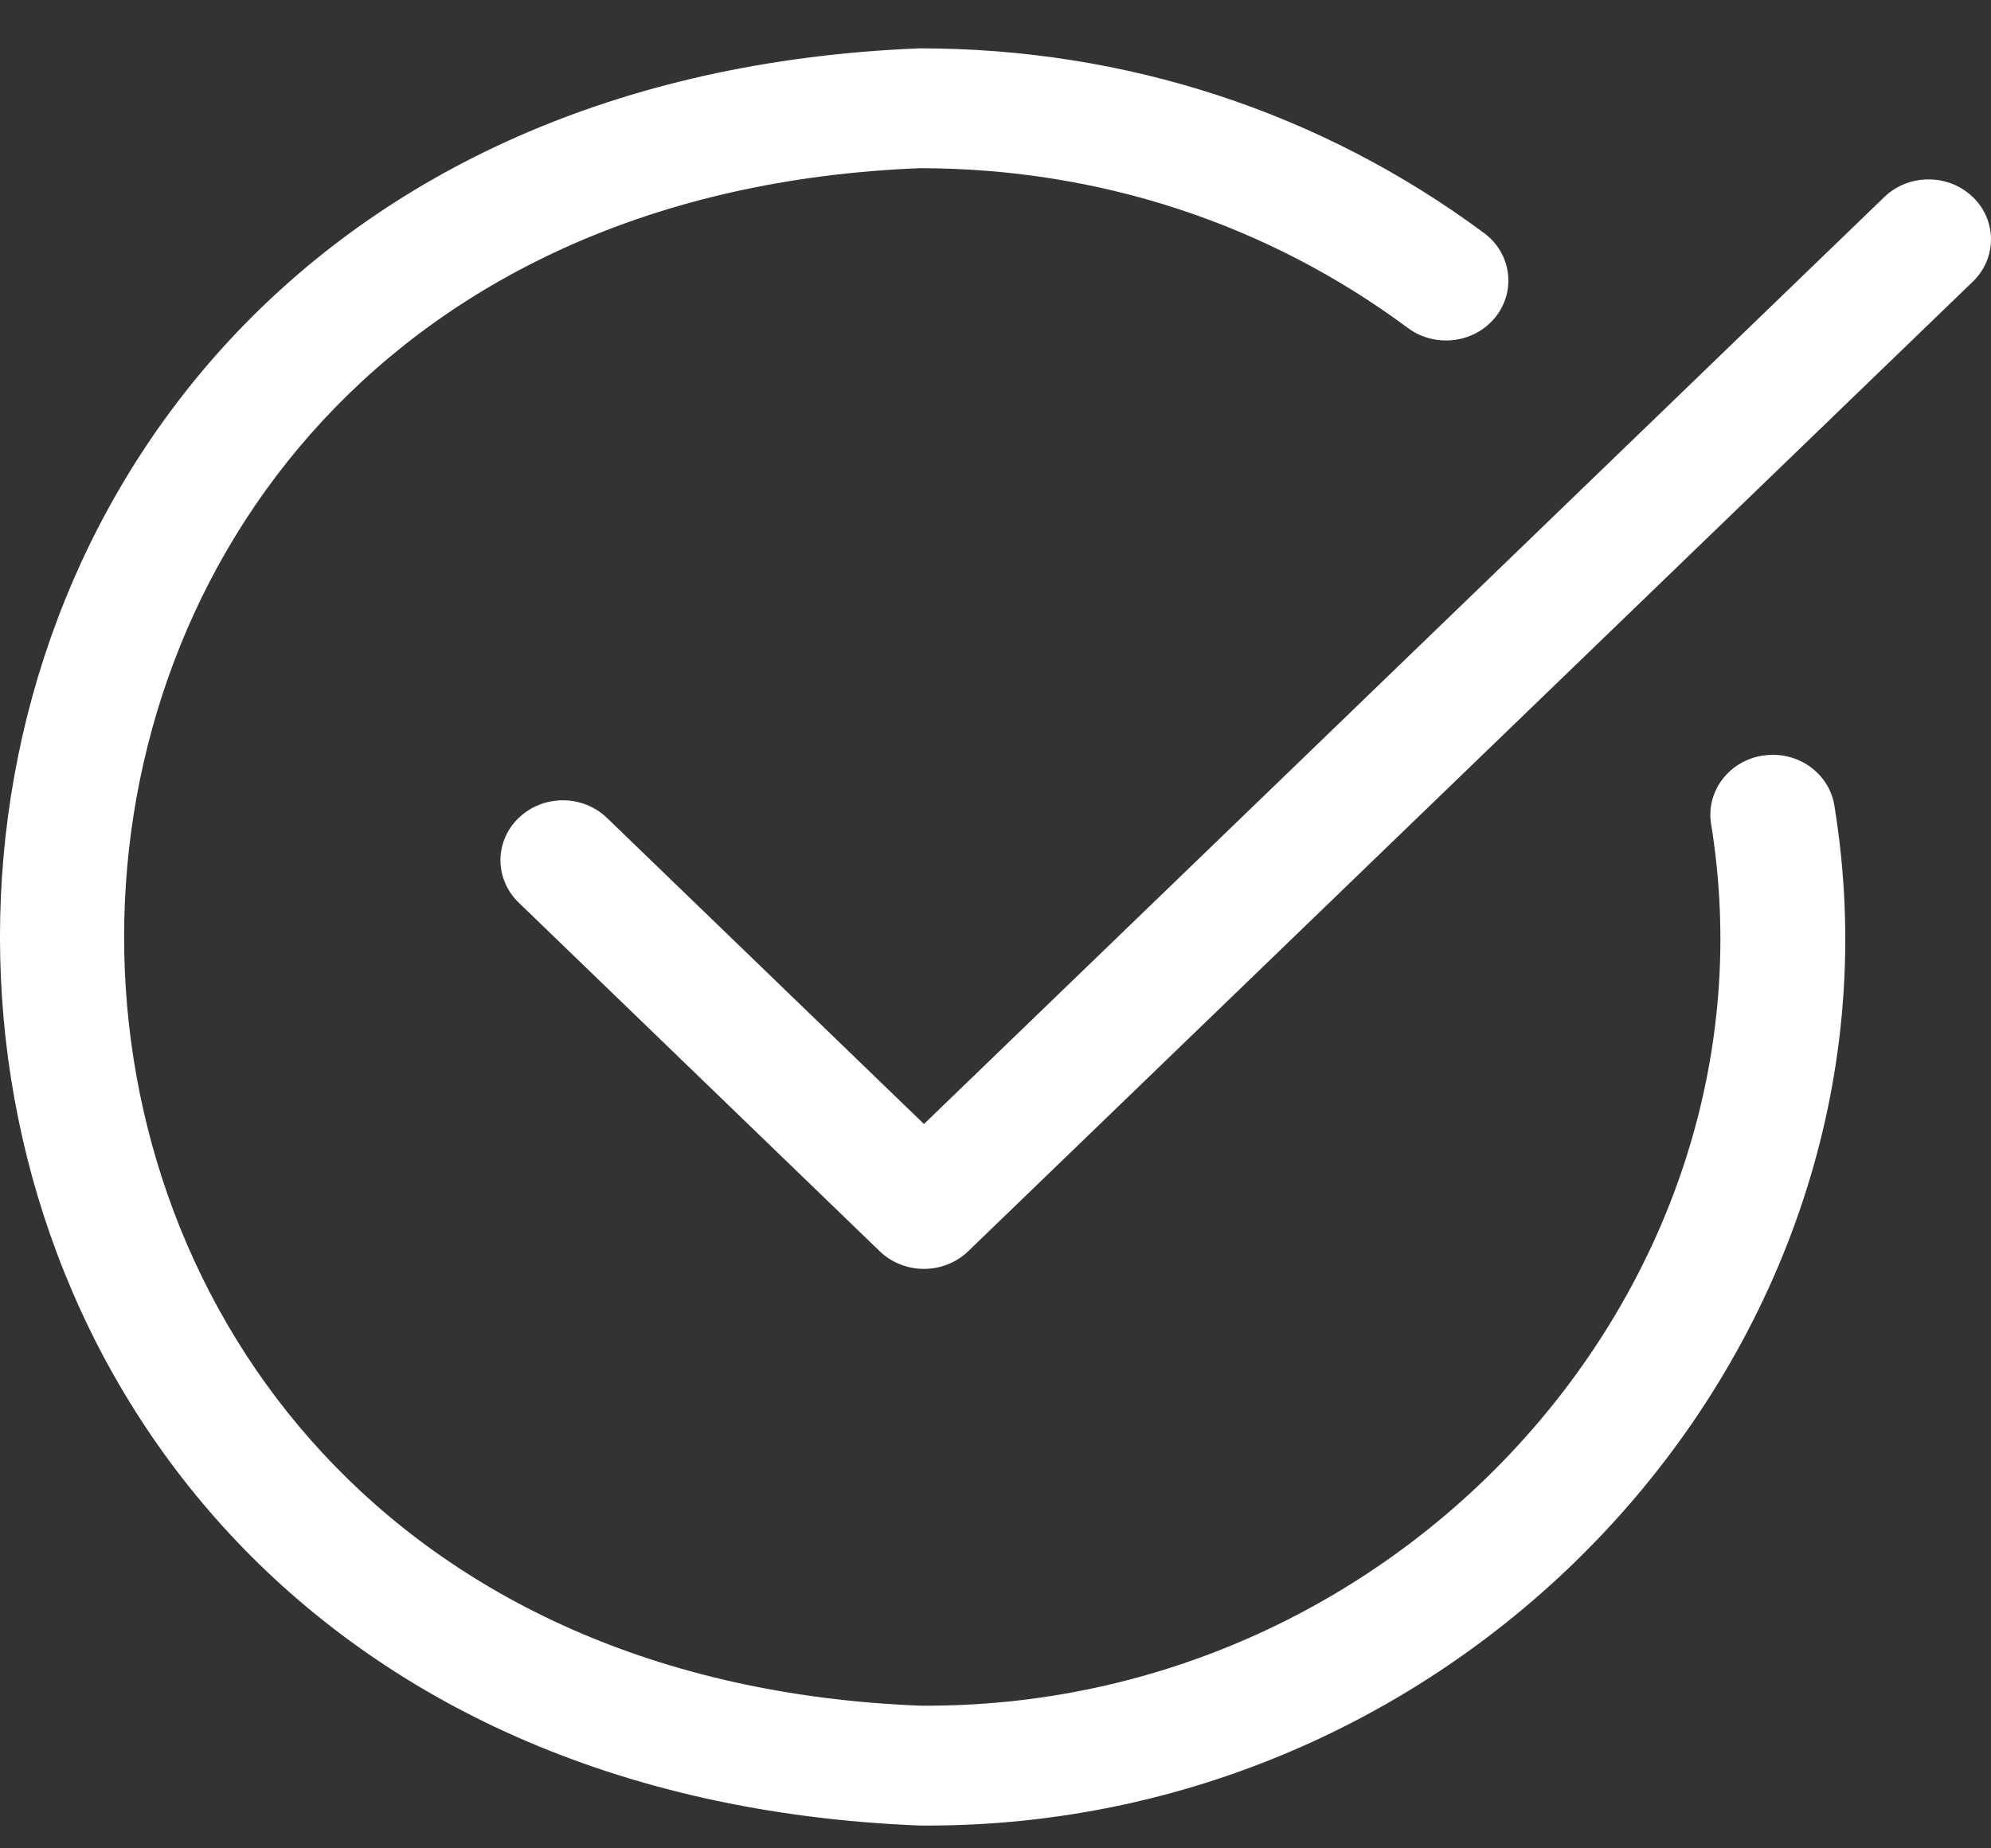 <?xml version="1.0" encoding="UTF-8"?> <svg xmlns="http://www.w3.org/2000/svg" width="28" height="26" viewBox="0 0 28 26" fill="none"><rect x="0" y="0" width="28" height="26" fill="#333333" stroke="none"/><path d="M24.8 10.627C24.321 10.696 23.991 11.125 24.063 11.587C25.113 18.032 19.732 24.05 12.935 23.993C-1.985 23.399 -1.984 2.959 12.935 2.366C15.445 2.366 17.818 3.143 19.8 4.614C20.183 4.898 20.734 4.83 21.03 4.462C21.326 4.093 21.255 3.563 20.872 3.279C18.58 1.579 15.836 0.68 12.935 0.68C-4.312 1.365 -4.312 24.995 12.935 25.679C20.793 25.744 27.015 18.787 25.798 11.336C25.726 10.875 25.28 10.557 24.8 10.628L24.8 10.627Z" fill="white"></path><path d="M27.741 2.769C27.398 2.441 26.842 2.442 26.5 2.771L12.994 15.811L8.537 11.506C8.196 11.176 7.64 11.175 7.297 11.503C6.953 11.831 6.952 12.365 7.293 12.695L12.372 17.601C12.537 17.76 12.76 17.849 12.994 17.849C13.227 17.849 13.451 17.76 13.616 17.601L27.745 3.961C28.086 3.631 28.085 3.098 27.742 2.769L27.741 2.769Z" fill="white"></path></svg> 